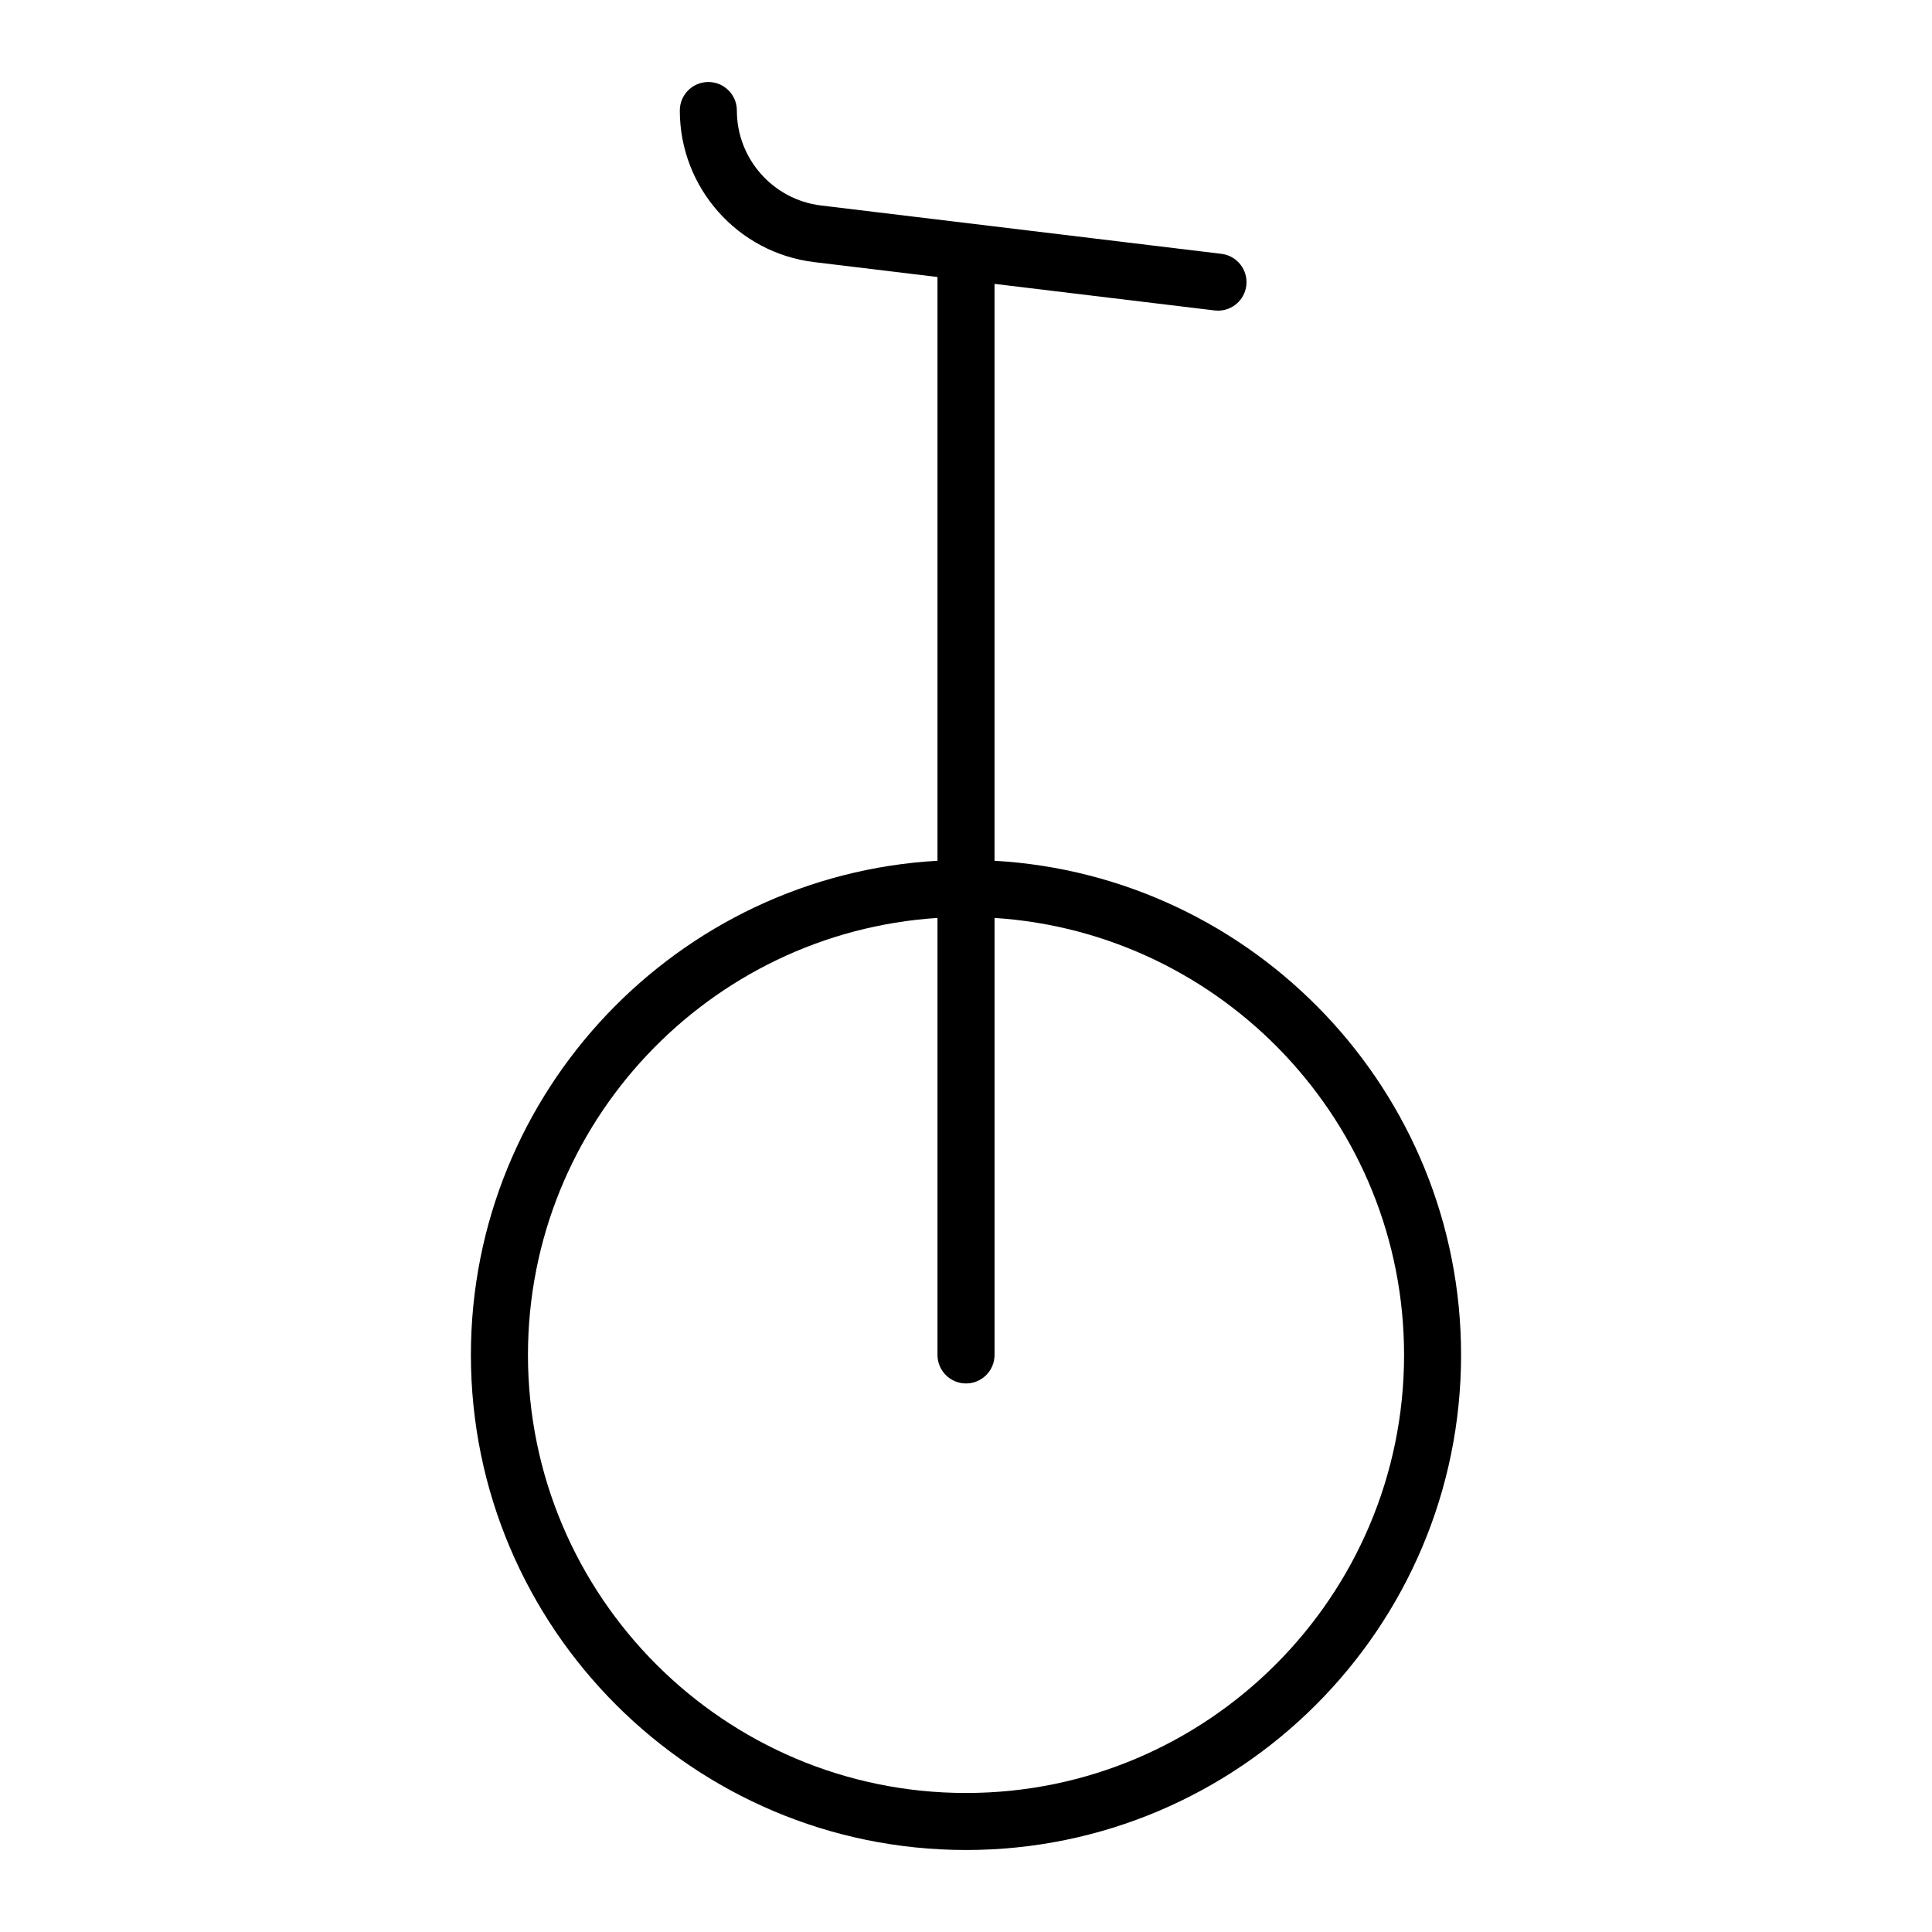 <?xml version="1.0" encoding="UTF-8"?>
<!-- Uploaded to: ICON Repo, www.svgrepo.com, Generator: ICON Repo Mixer Tools -->
<svg fill="#000000" width="800px" height="800px" version="1.1" viewBox="144 144 512 512" xmlns="http://www.w3.org/2000/svg">
 <path d="m400 634.27c72.344 0 131.2-58.859 131.2-131.2 0-69.805-54.801-127.03-123.64-130.96v-152.88l58.312 7.039c0.309 0.035 0.613 0.055 0.918 0.055 3.769 0 7.031-2.816 7.492-6.648 0.5-4.141-2.453-7.906-6.602-8.41l-106.09-12.812c-12.723-1.535-22.316-12.359-22.316-25.164 0-4.176-3.379-7.559-7.559-7.559-4.176 0-7.559 3.379-7.559 7.559 0 20.449 15.312 37.715 35.613 40.172l32.672 3.945v154.7c-68.844 3.926-123.65 61.156-123.65 130.96 0.004 72.344 58.863 131.2 131.21 131.2zm-7.555-247.01v115.81c0 4.176 3.379 7.559 7.559 7.559 4.176 0 7.559-3.379 7.559-7.559v-115.81c60.496 3.914 108.53 54.348 108.53 115.81-0.004 64.012-52.078 116.09-116.09 116.09-64.016 0-116.09-52.074-116.09-116.09 0-61.469 48.035-111.91 108.54-115.81z"/>
</svg>